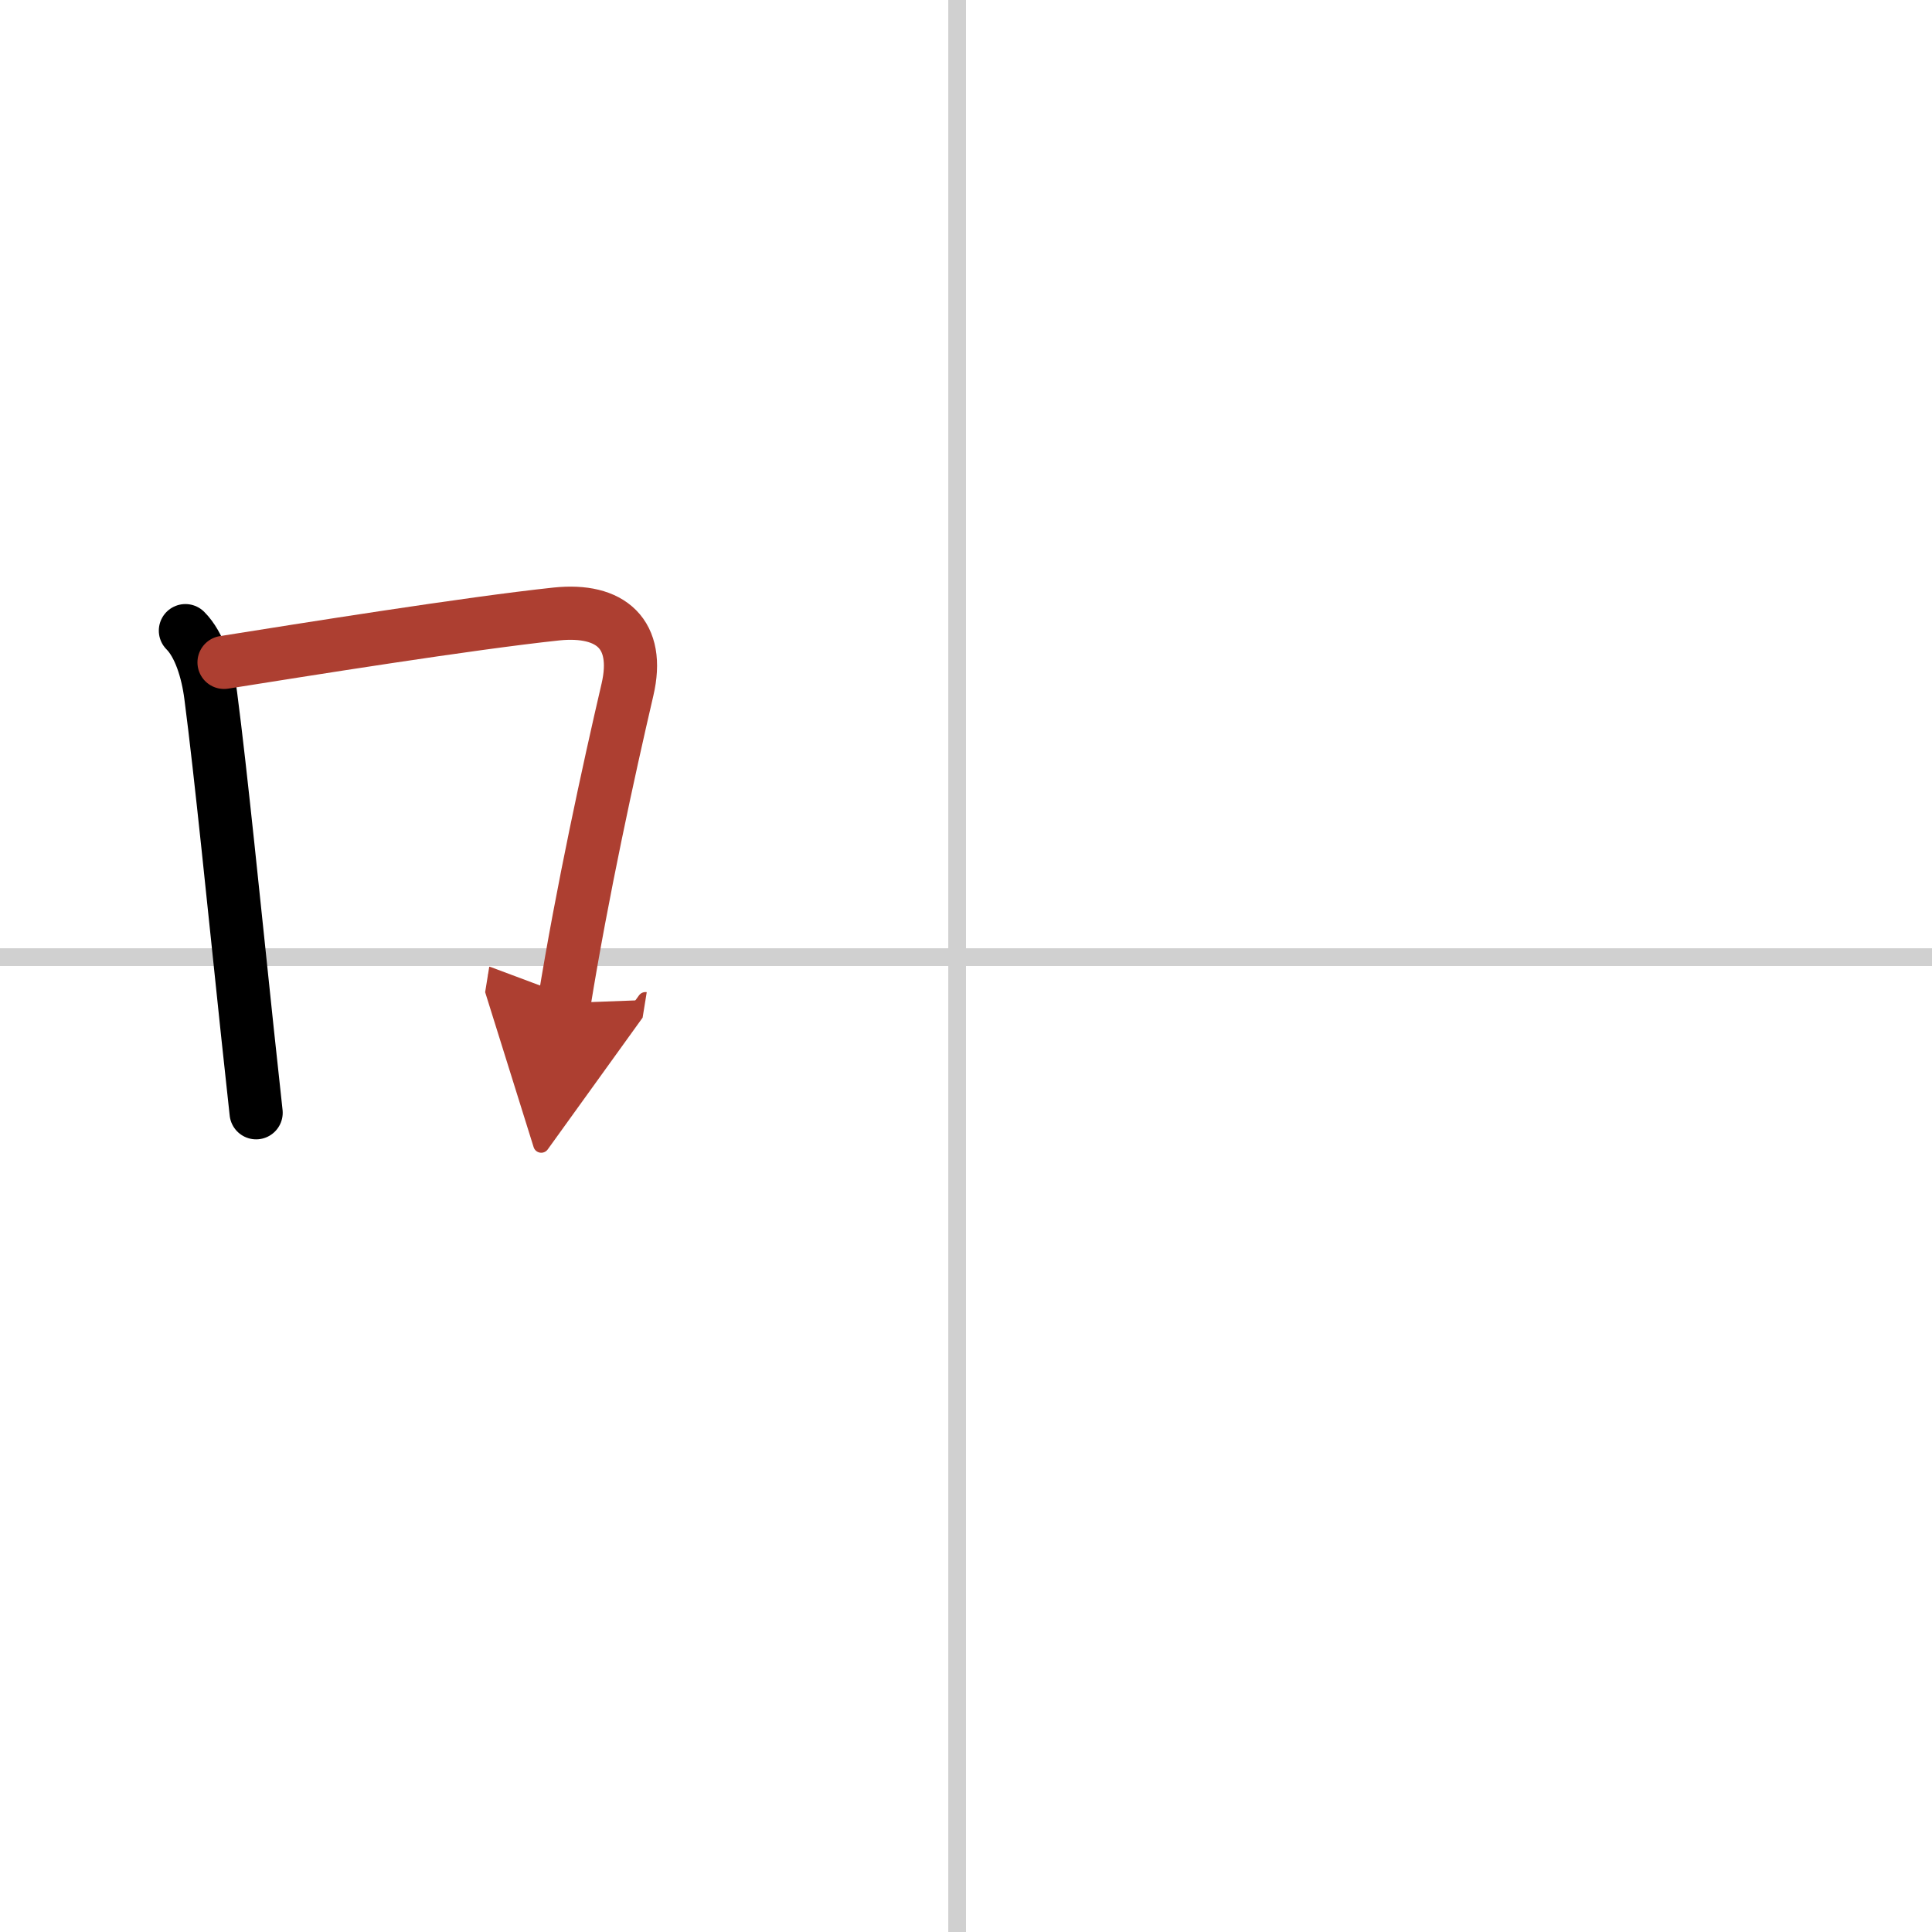 <svg width="400" height="400" viewBox="0 0 109 109" xmlns="http://www.w3.org/2000/svg"><defs><marker id="a" markerWidth="4" orient="auto" refX="1" refY="5" viewBox="0 0 10 10"><polyline points="0 0 10 5 0 10 1 5" fill="#ad3f31" stroke="#ad3f31"/></marker></defs><g fill="none" stroke="#000" stroke-linecap="round" stroke-linejoin="round" stroke-width="3"><rect width="100%" height="100%" fill="#fff" stroke="#fff"/><line x1="54" x2="54" y2="109" stroke="#d0d0d0" stroke-width="1"/><line x2="109" y1="54" y2="54" stroke="#d0d0d0" stroke-width="1"/><path d="m10.46 35.58c0.79 0.79 1.25 2.27 1.43 3.67 0.57 4.36 1.33 11.99 2.07 18.99 0.17 1.56 0.33 3.09 0.49 4.54"/><path d="m12.64 37.37c4.54-0.72 13.77-2.2 18.75-2.73 3.08-0.32 4.74 1.14 4.01 4.27-1.06 4.55-2.56 11.44-3.57 17.68" marker-end="url(#a)" stroke="#ad3f31"/></g></svg>
